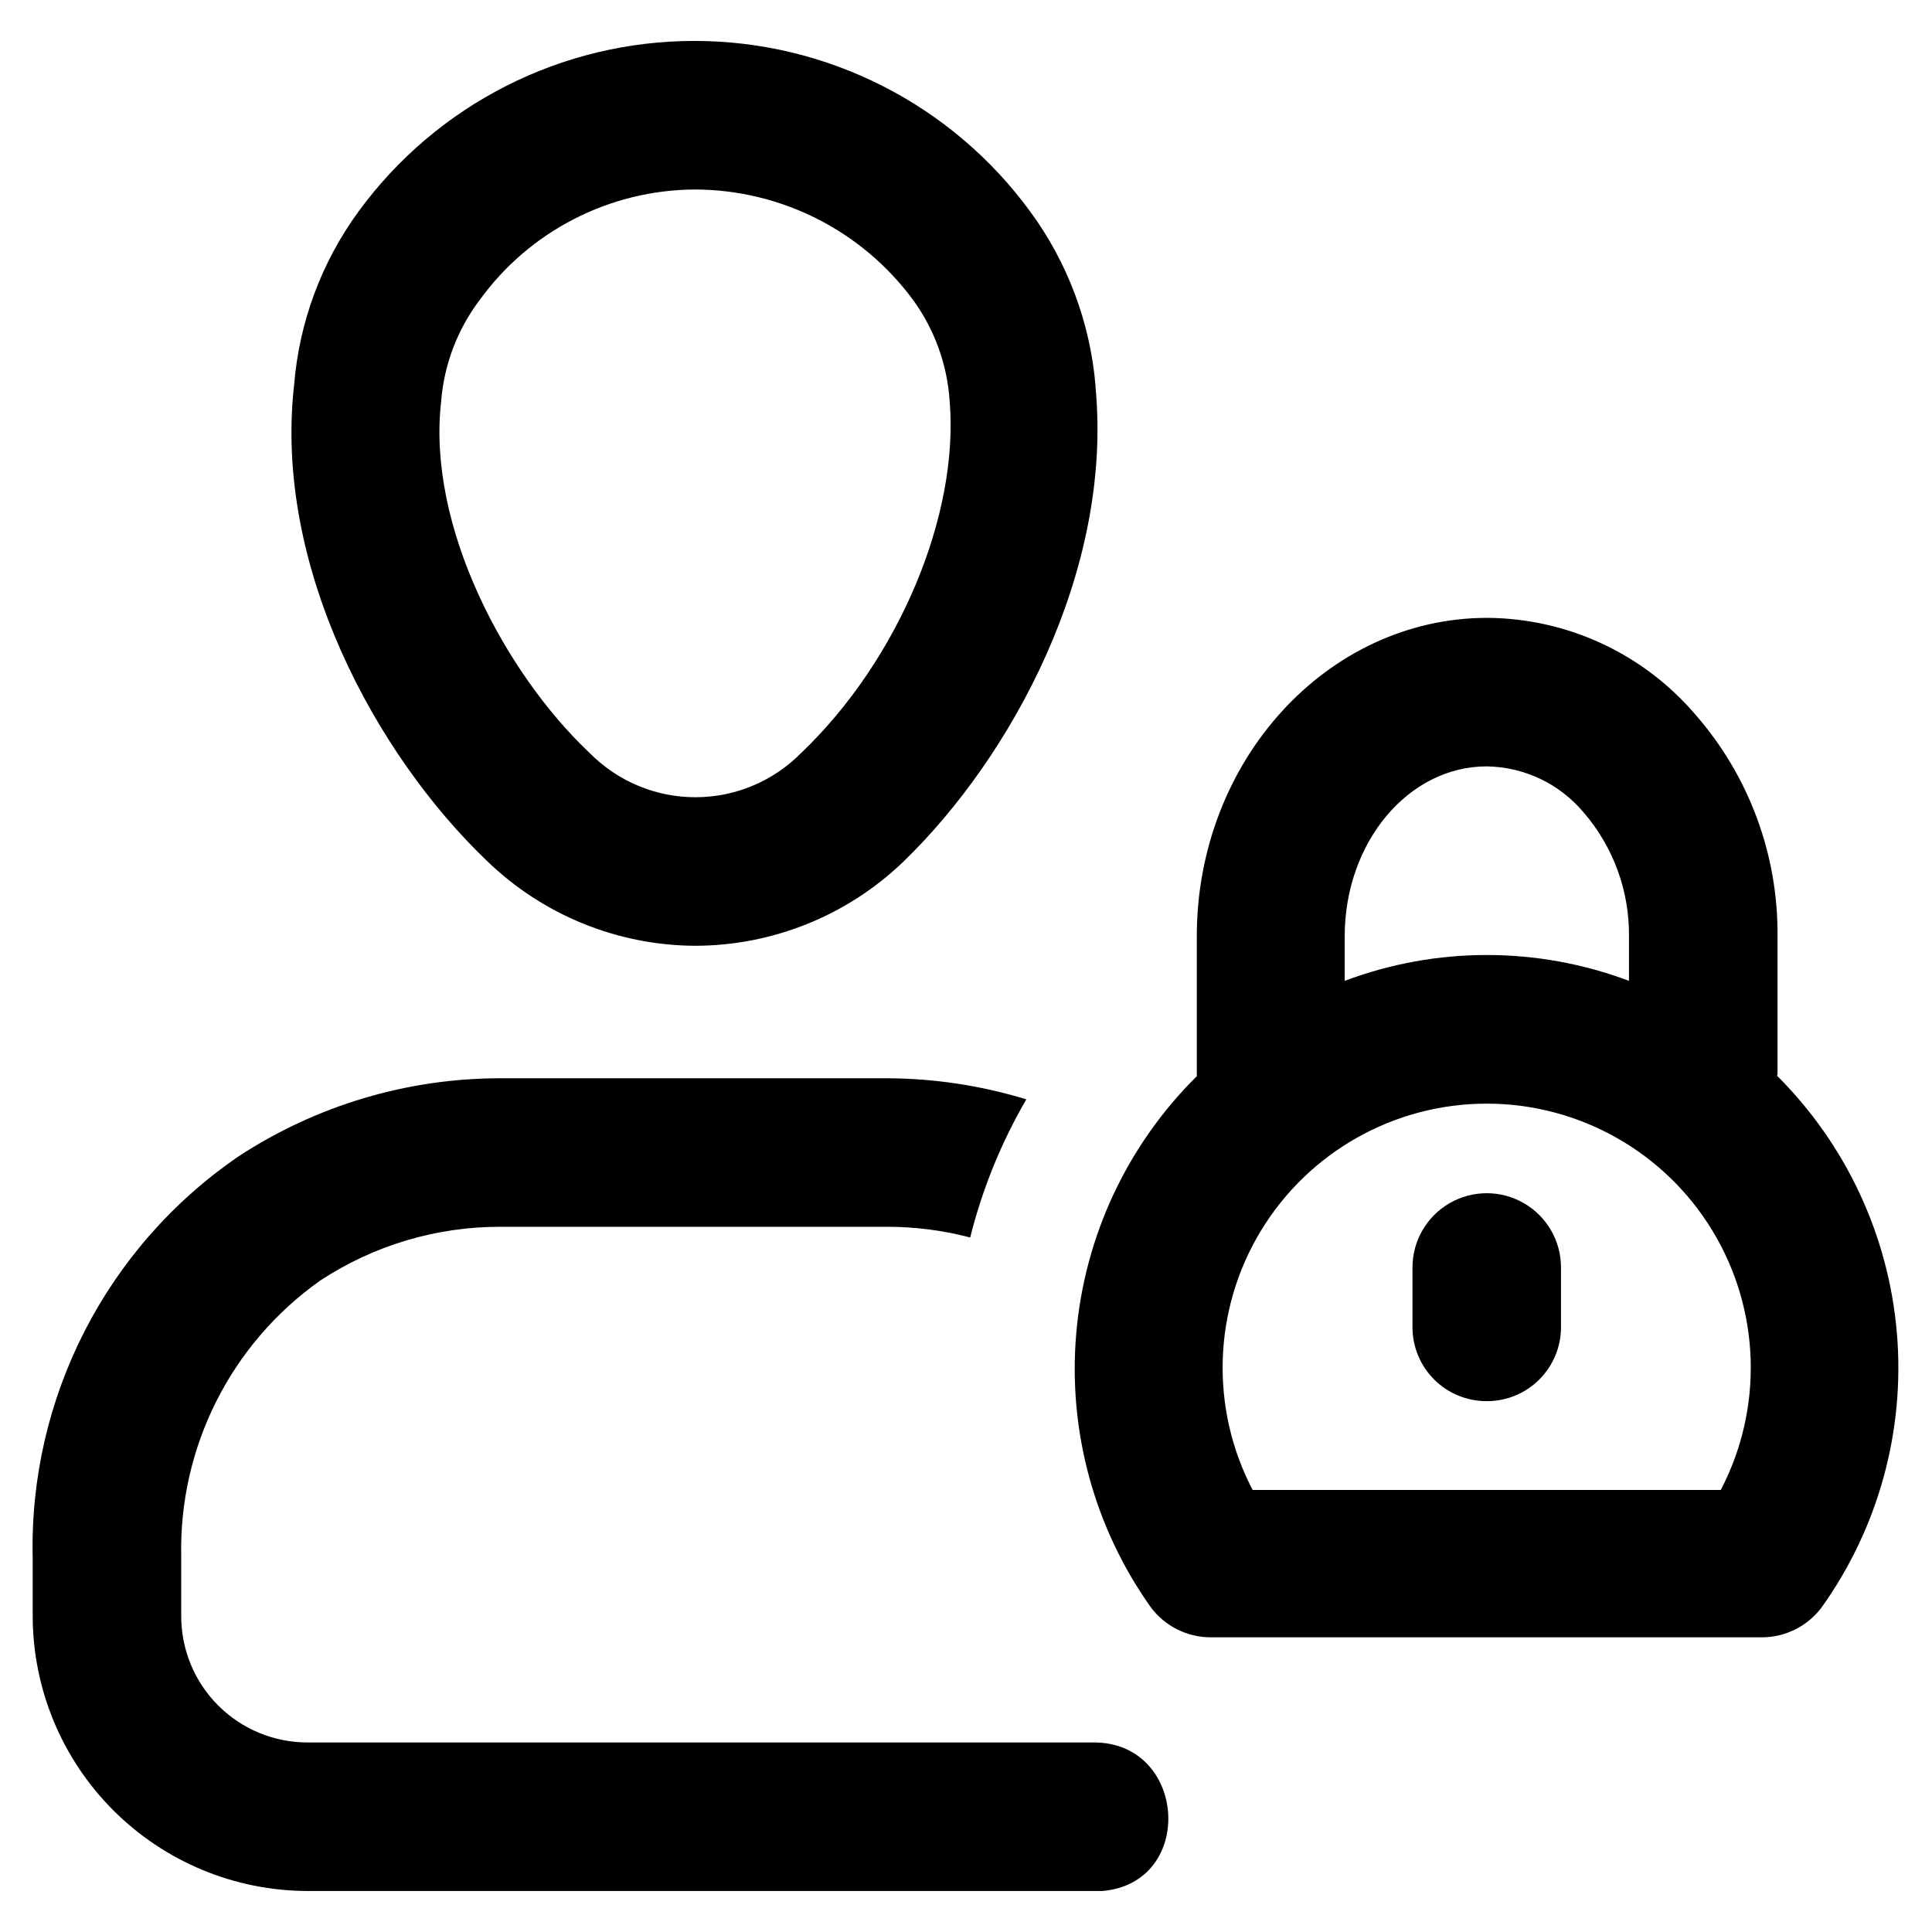 <?xml version="1.0" encoding="UTF-8"?>
<!-- Uploaded to: SVG Repo, www.svgrepo.com, Generator: SVG Repo Mixer Tools -->
<svg fill="#000000" width="800px" height="800px" version="1.1" viewBox="144 144 512 512" xmlns="http://www.w3.org/2000/svg">
 <g>
  <path d="m615.06 428.97v-36.844c0.199-21.613-7.562-42.543-21.805-58.801-13.789-16.117-33.895-25.453-55.105-25.586-42.43 0-76.988 37.863-76.988 84.387v37.078c-18.406 18.219-29.73 42.387-31.949 68.188-2.223 25.801 4.805 51.551 19.828 72.645 3.731 4.934 9.555 7.848 15.742 7.871h146.18c6.188-0.023 12.012-2.938 15.742-7.871 15.086-21.098 22.172-46.875 19.992-72.719-2.176-25.844-13.477-50.07-31.879-68.348zm-114.7-36.844c0-24.875 16.848-45.027 37.629-45.027 10 0.141 19.438 4.66 25.82 12.359 7.785 9.094 12.008 20.699 11.887 32.668v11.809c-24.281-9.133-51.055-9.133-75.336 0zm99.66 146.73h-124.06c-11.332-21.691-10.504-47.73 2.176-68.66 12.684-20.934 35.379-33.719 59.855-33.719 24.473 0 47.168 12.785 59.852 33.719 12.684 20.93 13.508 46.969 2.18 68.66z"/>
  <path d="m538 515.32c-5.227 0.02-10.246-2.047-13.941-5.742-3.695-3.695-5.762-8.711-5.738-13.938v-15.746c0-7.031 3.75-13.527 9.84-17.043 6.086-3.516 13.59-3.516 19.68 0 6.09 3.516 9.84 10.012 9.84 17.043v15.746c0.02 5.227-2.047 10.242-5.742 13.938-3.695 3.695-8.711 5.762-13.938 5.742z"/>
  <path d="m328.05 394.64c-20.594-0.141-40.336-8.234-55.102-22.59-29.285-28.023-56.441-77.855-51.012-125.95 1.324-16.637 7.238-32.578 17.082-46.051 20.75-28.406 53.816-45.203 88.992-45.203 35.18 0 68.242 16.797 88.996 45.203 9.906 13.488 15.898 29.449 17.316 46.129v0.395c4.644 48.727-22.277 98.164-51.09 125.95v-0.004c-14.855 14.211-34.625 22.137-55.184 22.121zm0-200.42c-22.59 0.141-43.762 11.047-56.992 29.363-5.871 7.797-9.395 17.113-10.156 26.844-3.777 32.984 16.848 71.871 39.359 93.125h0.004c7.394 7.5 17.488 11.723 28.023 11.723 10.531 0 20.629-4.223 28.023-11.723 25.82-24.641 41.879-62.977 39.359-93.285v0.004c-0.641-9.656-3.996-18.934-9.684-26.766-13.617-18.473-35.223-29.348-58.172-29.285z"/>
  <path d="m433.93 605.77h-208.45c-8.875 0-17.383-3.523-23.656-9.801-6.277-6.273-9.801-14.781-9.801-23.656v-15.742c-0.648-29.012 13.156-56.445 36.84-73.211 14.188-9.332 30.805-14.285 47.785-14.25h102.34c7.465-0.012 14.898 0.941 22.121 2.836 3.215-12.84 8.223-25.164 14.879-36.605-11.992-3.668-24.461-5.555-37-5.59h-102.34c-24.668-0.012-48.801 7.188-69.434 20.703-35.043 23.977-55.57 64.059-54.551 106.51v15.273c0.02 19.328 7.707 37.855 21.371 51.523 13.668 13.664 32.195 21.352 51.523 21.371h204.67 5.984c24.719-2.203 22.355-39.359-2.285-39.359z"/>
 </g>
</svg>